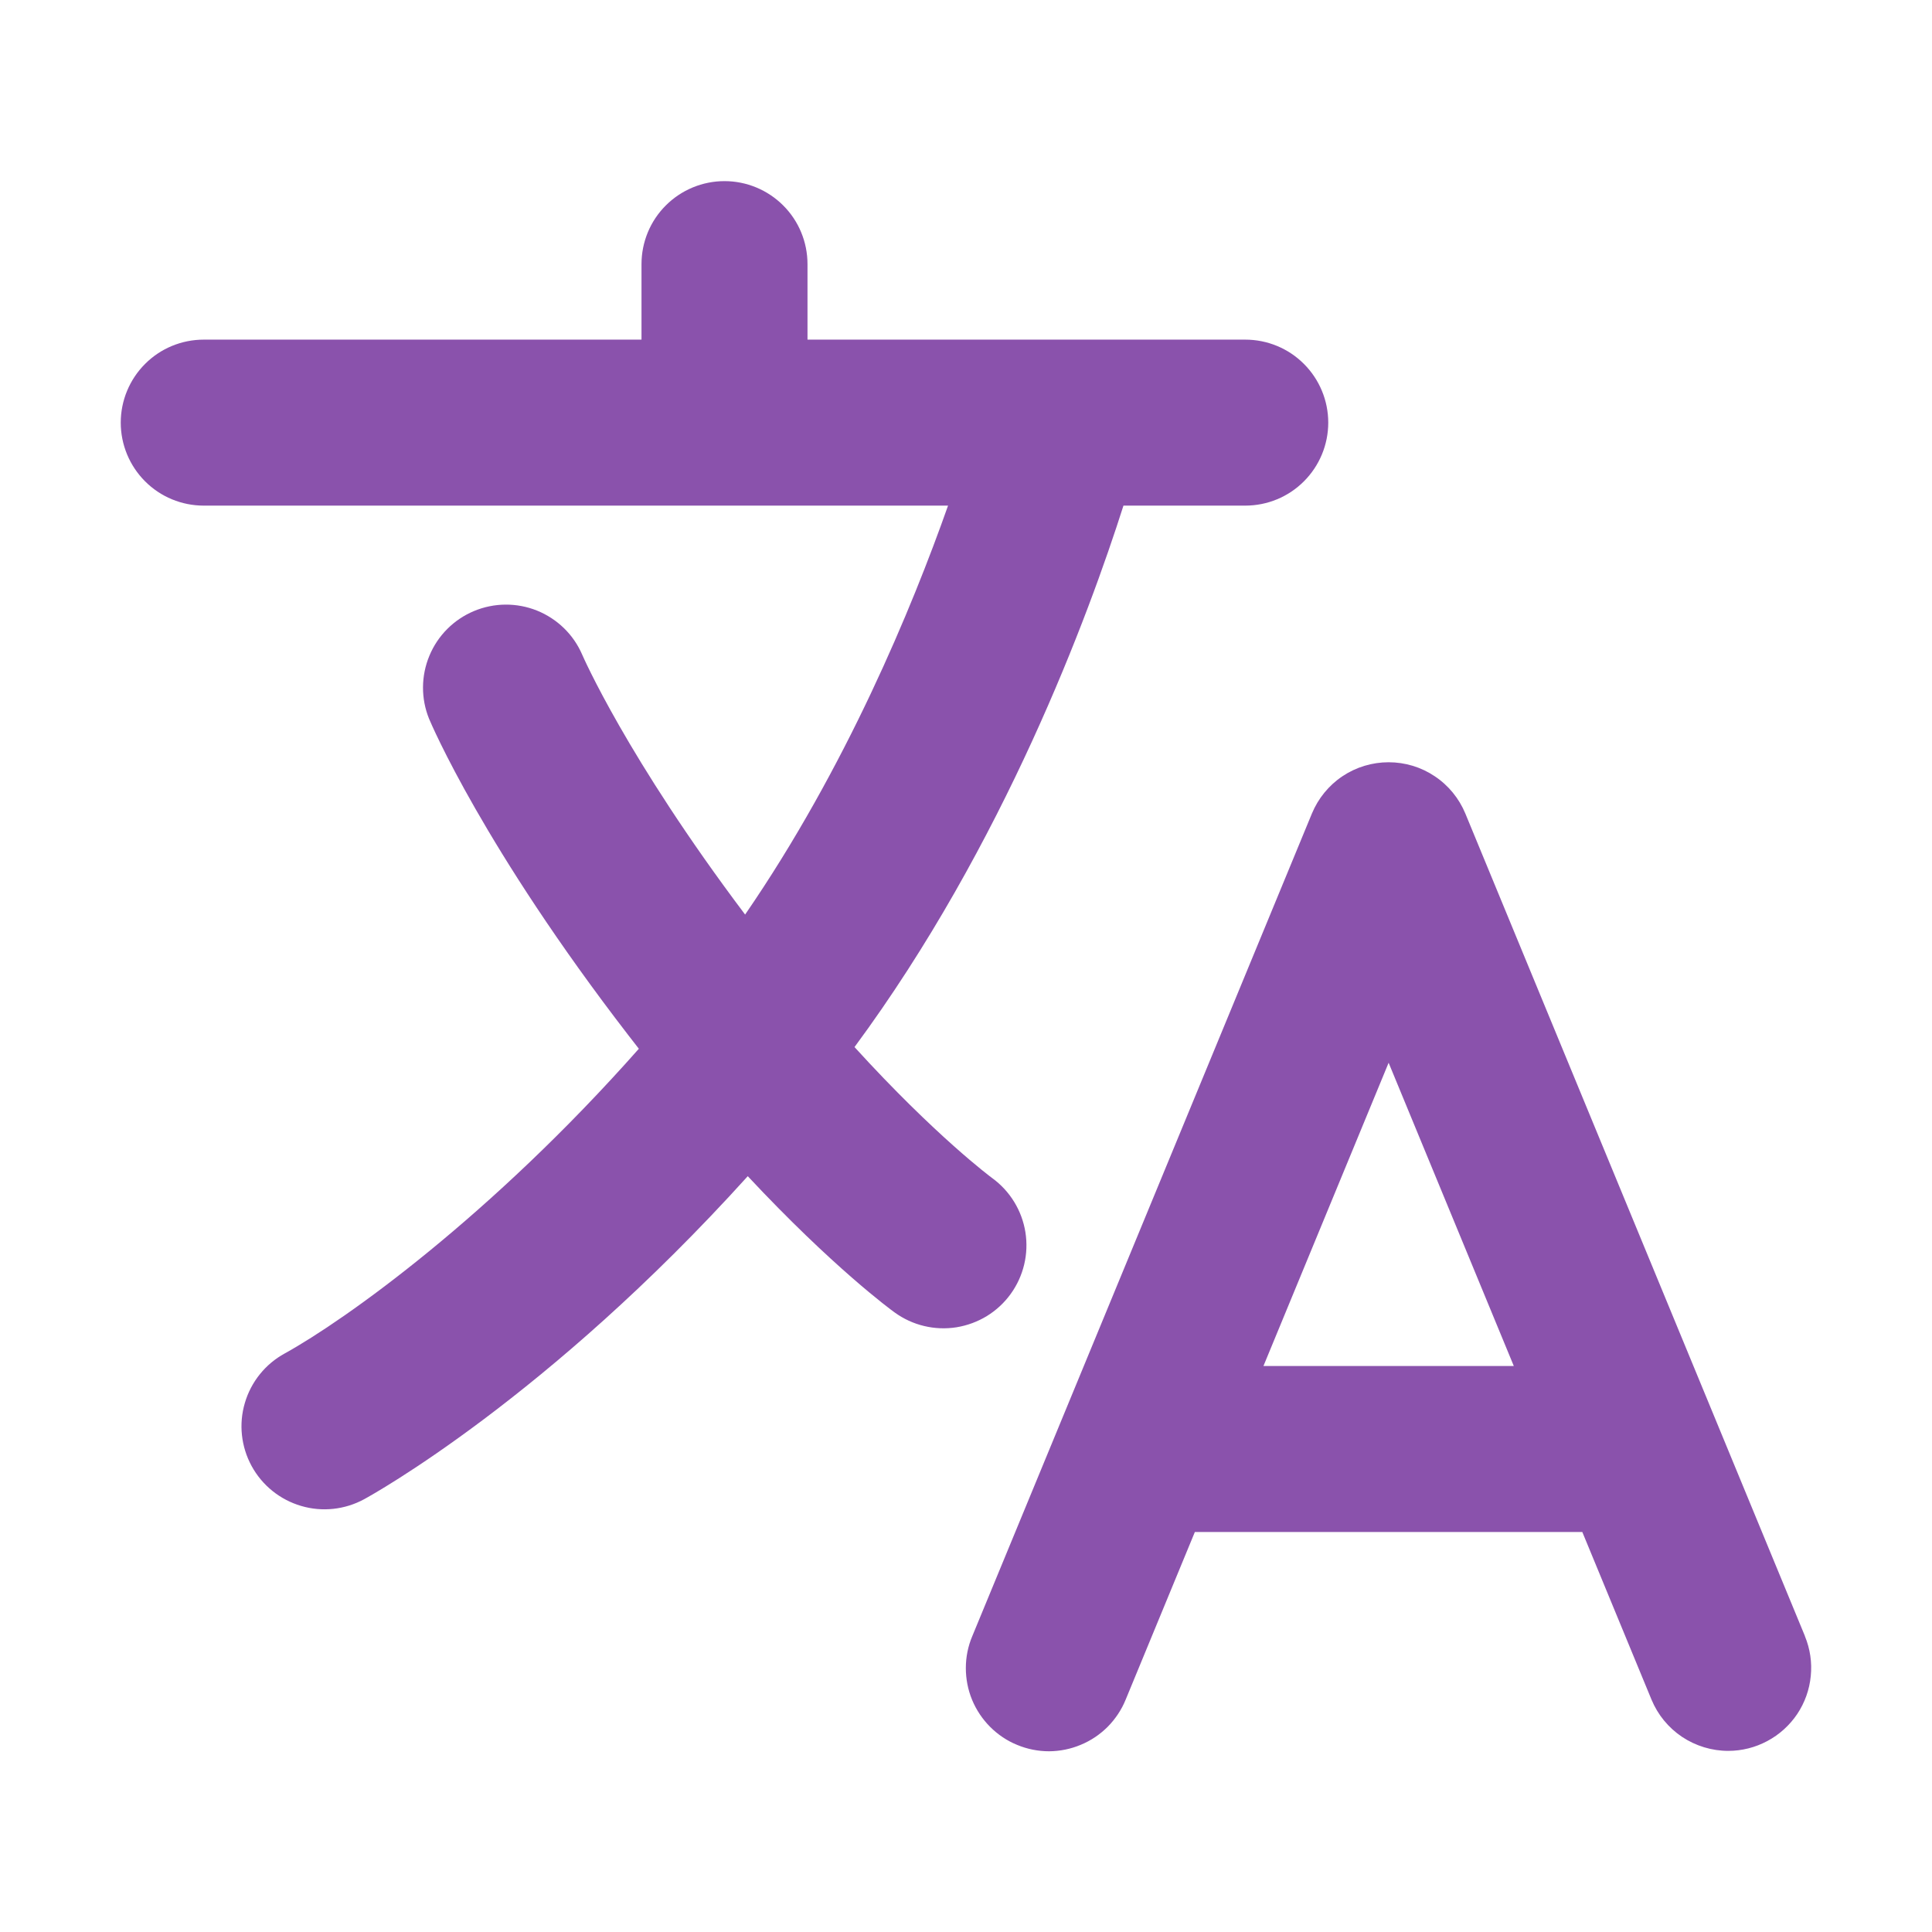 <?xml version="1.0" encoding="UTF-8"?> <svg xmlns="http://www.w3.org/2000/svg" width="24" height="24" viewBox="0 0 24 24" fill="none"><path d="M22.422 20.325L18.203 10.106C18.125 9.918 17.993 9.756 17.823 9.643C17.654 9.529 17.454 9.469 17.25 9.469C17.046 9.469 16.846 9.529 16.676 9.643C16.507 9.756 16.375 9.918 16.297 10.106L12.078 20.325C12.025 20.45 11.998 20.585 11.998 20.721C11.998 20.857 12.024 20.991 12.076 21.117C12.128 21.242 12.204 21.356 12.3 21.452C12.396 21.548 12.51 21.625 12.636 21.676C12.761 21.728 12.896 21.755 13.032 21.755C13.167 21.754 13.302 21.727 13.427 21.674C13.553 21.622 13.666 21.545 13.762 21.449C13.857 21.352 13.933 21.238 13.984 21.112L14.843 19.031H19.656L20.515 21.112C20.593 21.301 20.725 21.462 20.895 21.576C21.065 21.689 21.265 21.75 21.469 21.75C21.638 21.75 21.805 21.708 21.954 21.628C22.104 21.548 22.231 21.433 22.326 21.292C22.42 21.151 22.478 20.989 22.494 20.82C22.511 20.652 22.486 20.482 22.421 20.325H22.422ZM15.695 16.969L17.25 13.202L18.805 16.969H15.695ZM12.555 16.074C12.715 15.853 12.781 15.577 12.738 15.307C12.695 15.038 12.547 14.796 12.326 14.635C12.316 14.628 11.623 14.114 10.615 13.007C12.474 10.491 13.527 7.628 13.956 6.281H15.469C15.742 6.281 16.005 6.173 16.198 5.979C16.391 5.786 16.5 5.524 16.5 5.25C16.5 4.976 16.391 4.714 16.198 4.521C16.005 4.327 15.742 4.219 15.469 4.219H10.031V3.281C10.031 3.008 9.923 2.745 9.729 2.552C9.536 2.359 9.274 2.25 9 2.25C8.726 2.25 8.464 2.359 8.271 2.552C8.077 2.745 7.969 3.008 7.969 3.281V4.219H2.531C2.258 4.219 1.995 4.327 1.802 4.521C1.609 4.714 1.5 4.976 1.5 5.25C1.5 5.524 1.609 5.786 1.802 5.979C1.995 6.173 2.258 6.281 2.531 6.281H11.777C11.331 7.545 10.509 9.539 9.256 11.361C7.784 9.407 7.237 8.143 7.232 8.132C7.125 7.883 6.923 7.687 6.671 7.585C6.419 7.484 6.138 7.486 5.887 7.591C5.637 7.696 5.438 7.895 5.334 8.146C5.23 8.396 5.228 8.678 5.33 8.929C5.357 8.994 6.012 10.534 7.808 12.863C7.851 12.919 7.894 12.974 7.936 13.028C6.097 15.107 4.292 16.396 3.537 16.813C3.297 16.944 3.119 17.165 3.042 17.427C2.964 17.689 2.995 17.972 3.126 18.212C3.257 18.452 3.478 18.63 3.74 18.707C4.002 18.785 4.285 18.754 4.525 18.623C4.626 18.568 6.803 17.363 9.289 14.611C10.344 15.74 11.07 16.273 11.114 16.304C11.223 16.383 11.348 16.441 11.479 16.472C11.611 16.504 11.748 16.509 11.882 16.488C12.016 16.466 12.144 16.419 12.26 16.348C12.375 16.277 12.476 16.184 12.555 16.074V16.074Z" fill="#8A52AC"></path></svg> 